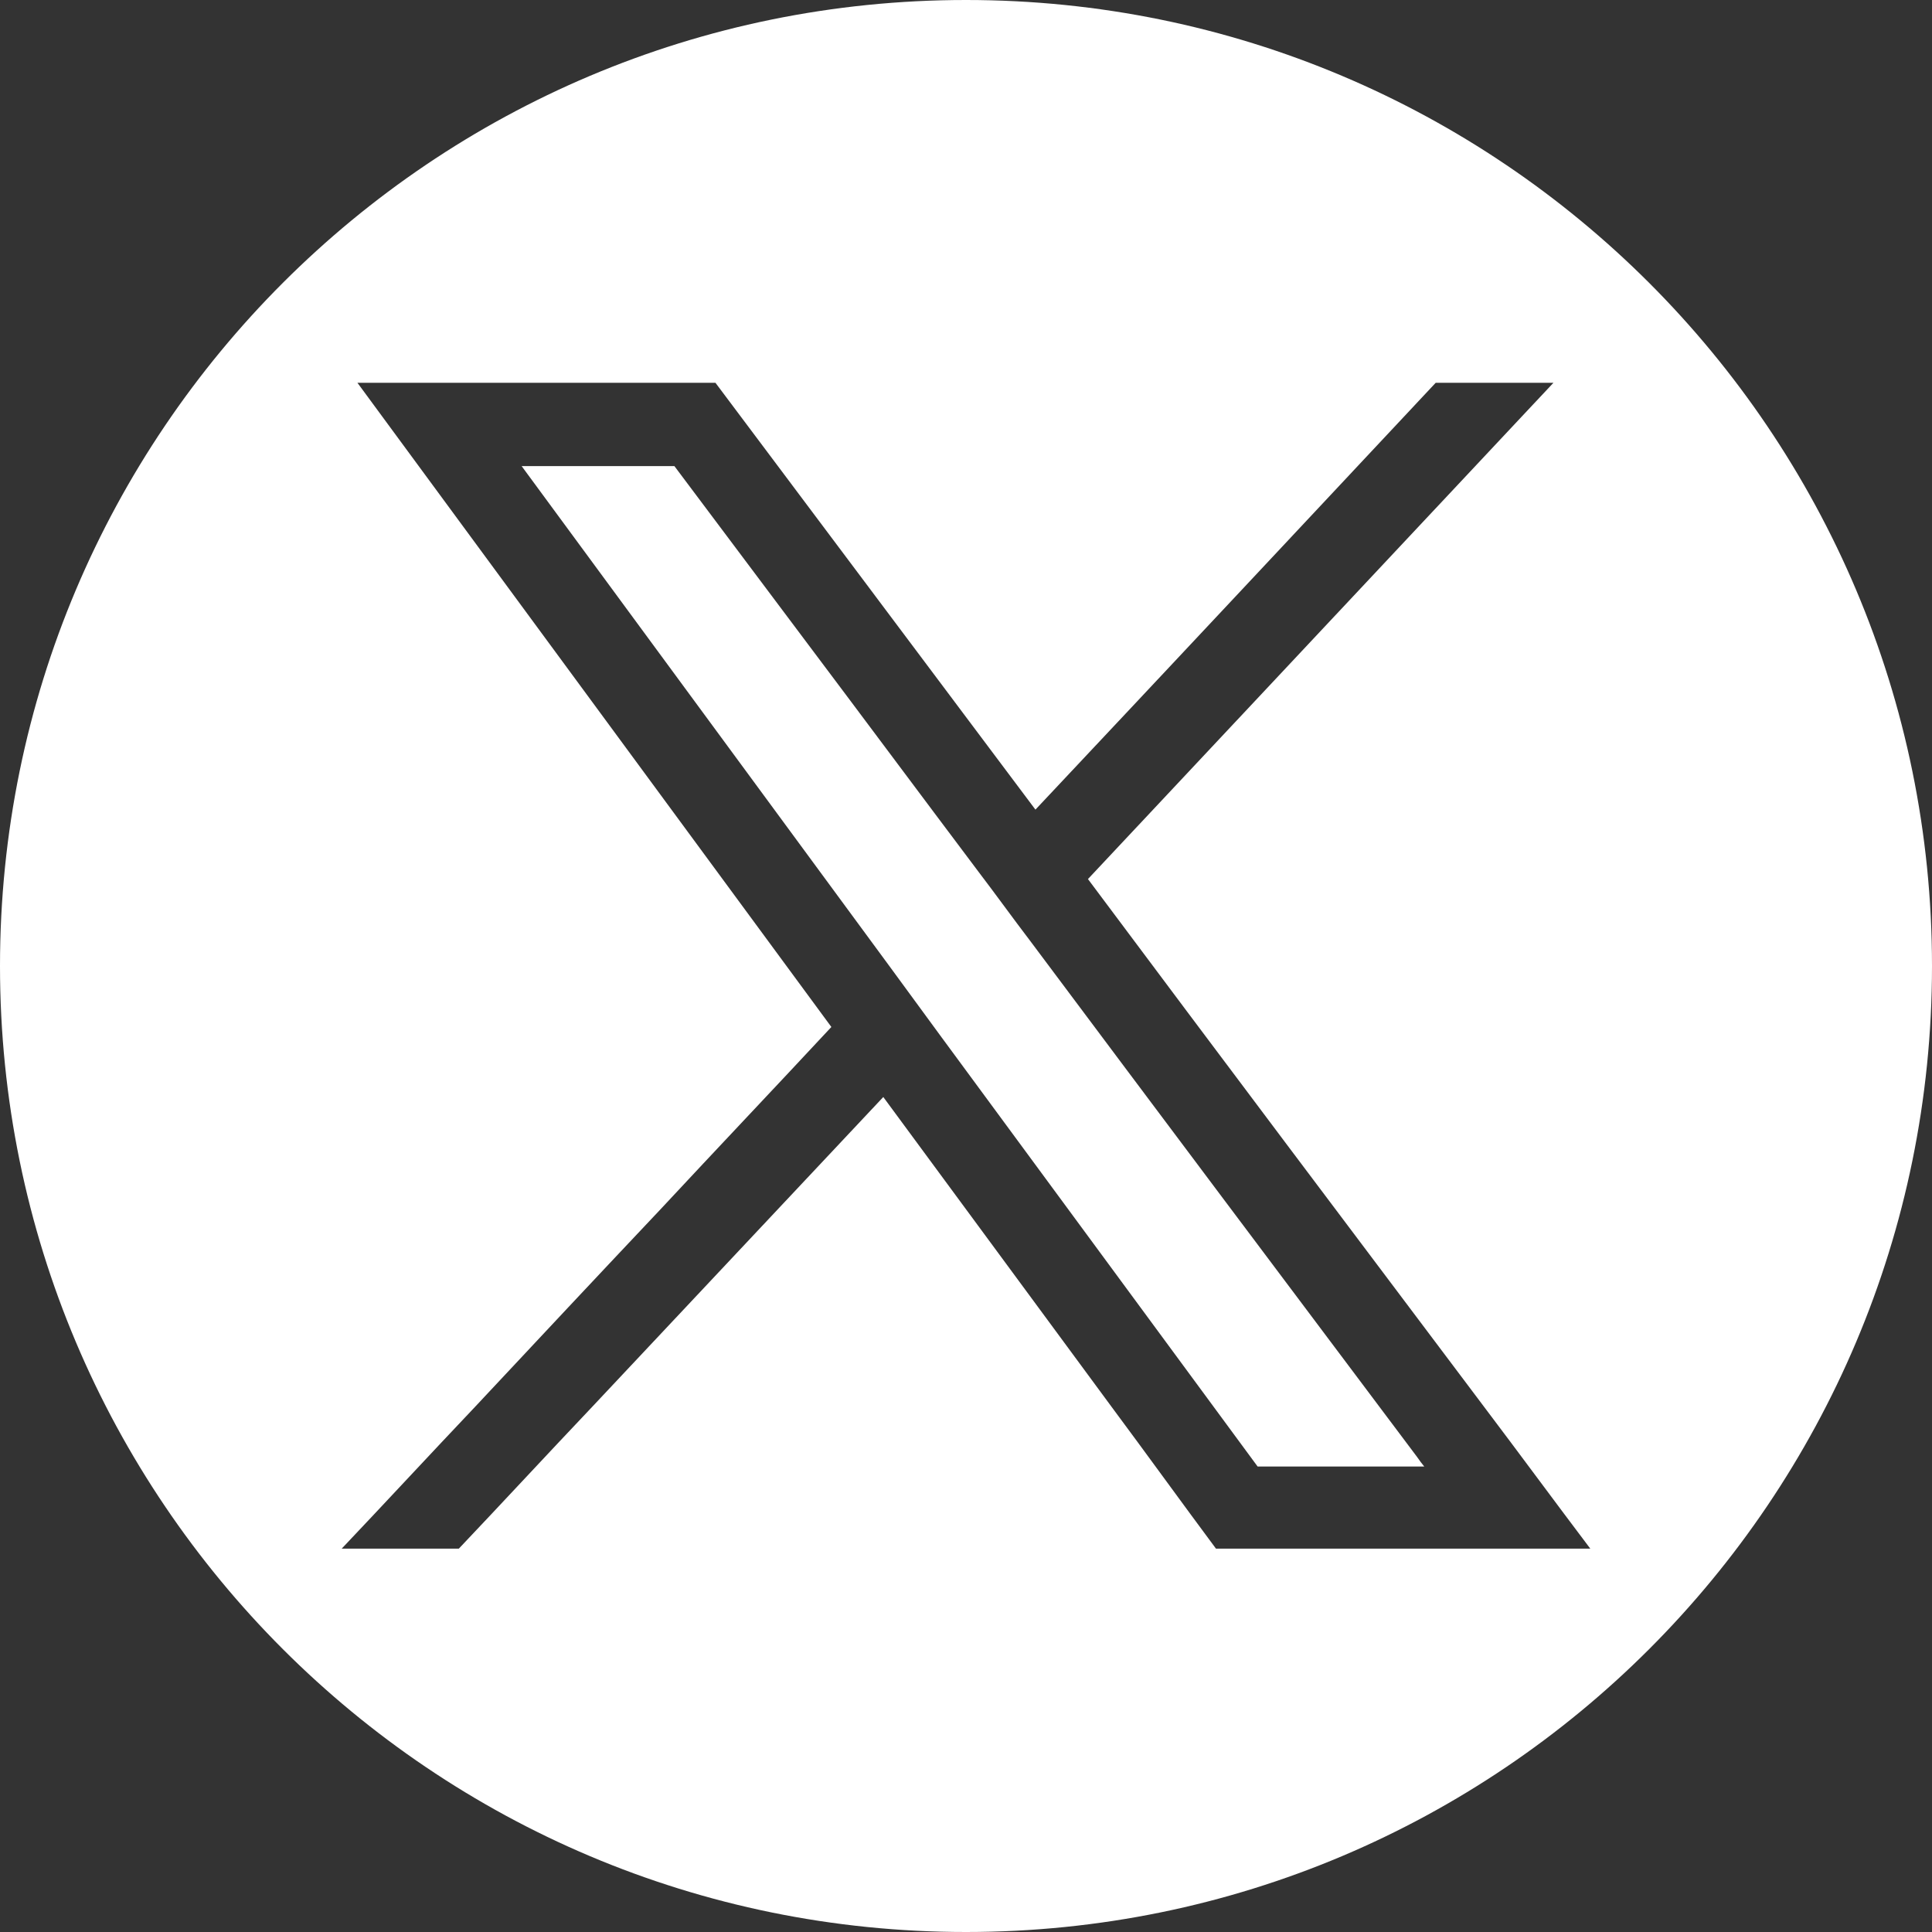 <svg id="_ÎÓÈ_1" xmlns="http://www.w3.org/2000/svg" viewBox="0 0 32 32"><rect x="0" y="0" width="32" height="32" fill="#333333" stroke="none"/><defs><style>.cls-1{fill:#fff}</style></defs><path class="cls-1" d="m13.3 10.56-2.13-2.84H8.64L14.73 16l.85 1.16 5.25 7.13h2.76c-.04-.05-.08-.1-.12-.16-2.14-2.85-4.28-5.7-6.41-8.55-.29-.38-.57-.77-.86-1.15-.97-1.29-1.93-2.58-2.9-3.87"/><path class="cls-1" d="M16 0C7.16 0 0 7.16 0 16s7.16 16 16 16 16-7.16 16-16S24.84 0 16 0m4.14 25.65c-.58-.78-1.15-1.57-1.73-2.35l-3.78-5.13c-1.61 1.71-3.21 3.42-4.82 5.13-.74.78-1.47 1.57-2.21 2.35H5.66c.74-.78 1.47-1.57 2.21-2.35 1.02-1.09 2.04-2.18 3.07-3.27.94-1.01 1.89-2.01 2.83-3.02l-2.84-3.86-5.01-6.81h5.93l5.3 7.07c2.21-2.35 4.42-4.71 6.63-7.07h1.95l-7.71 8.22c2.18 2.92 4.37 5.83 6.56 8.74.59.78 1.17 1.57 1.76 2.35z"/></svg>